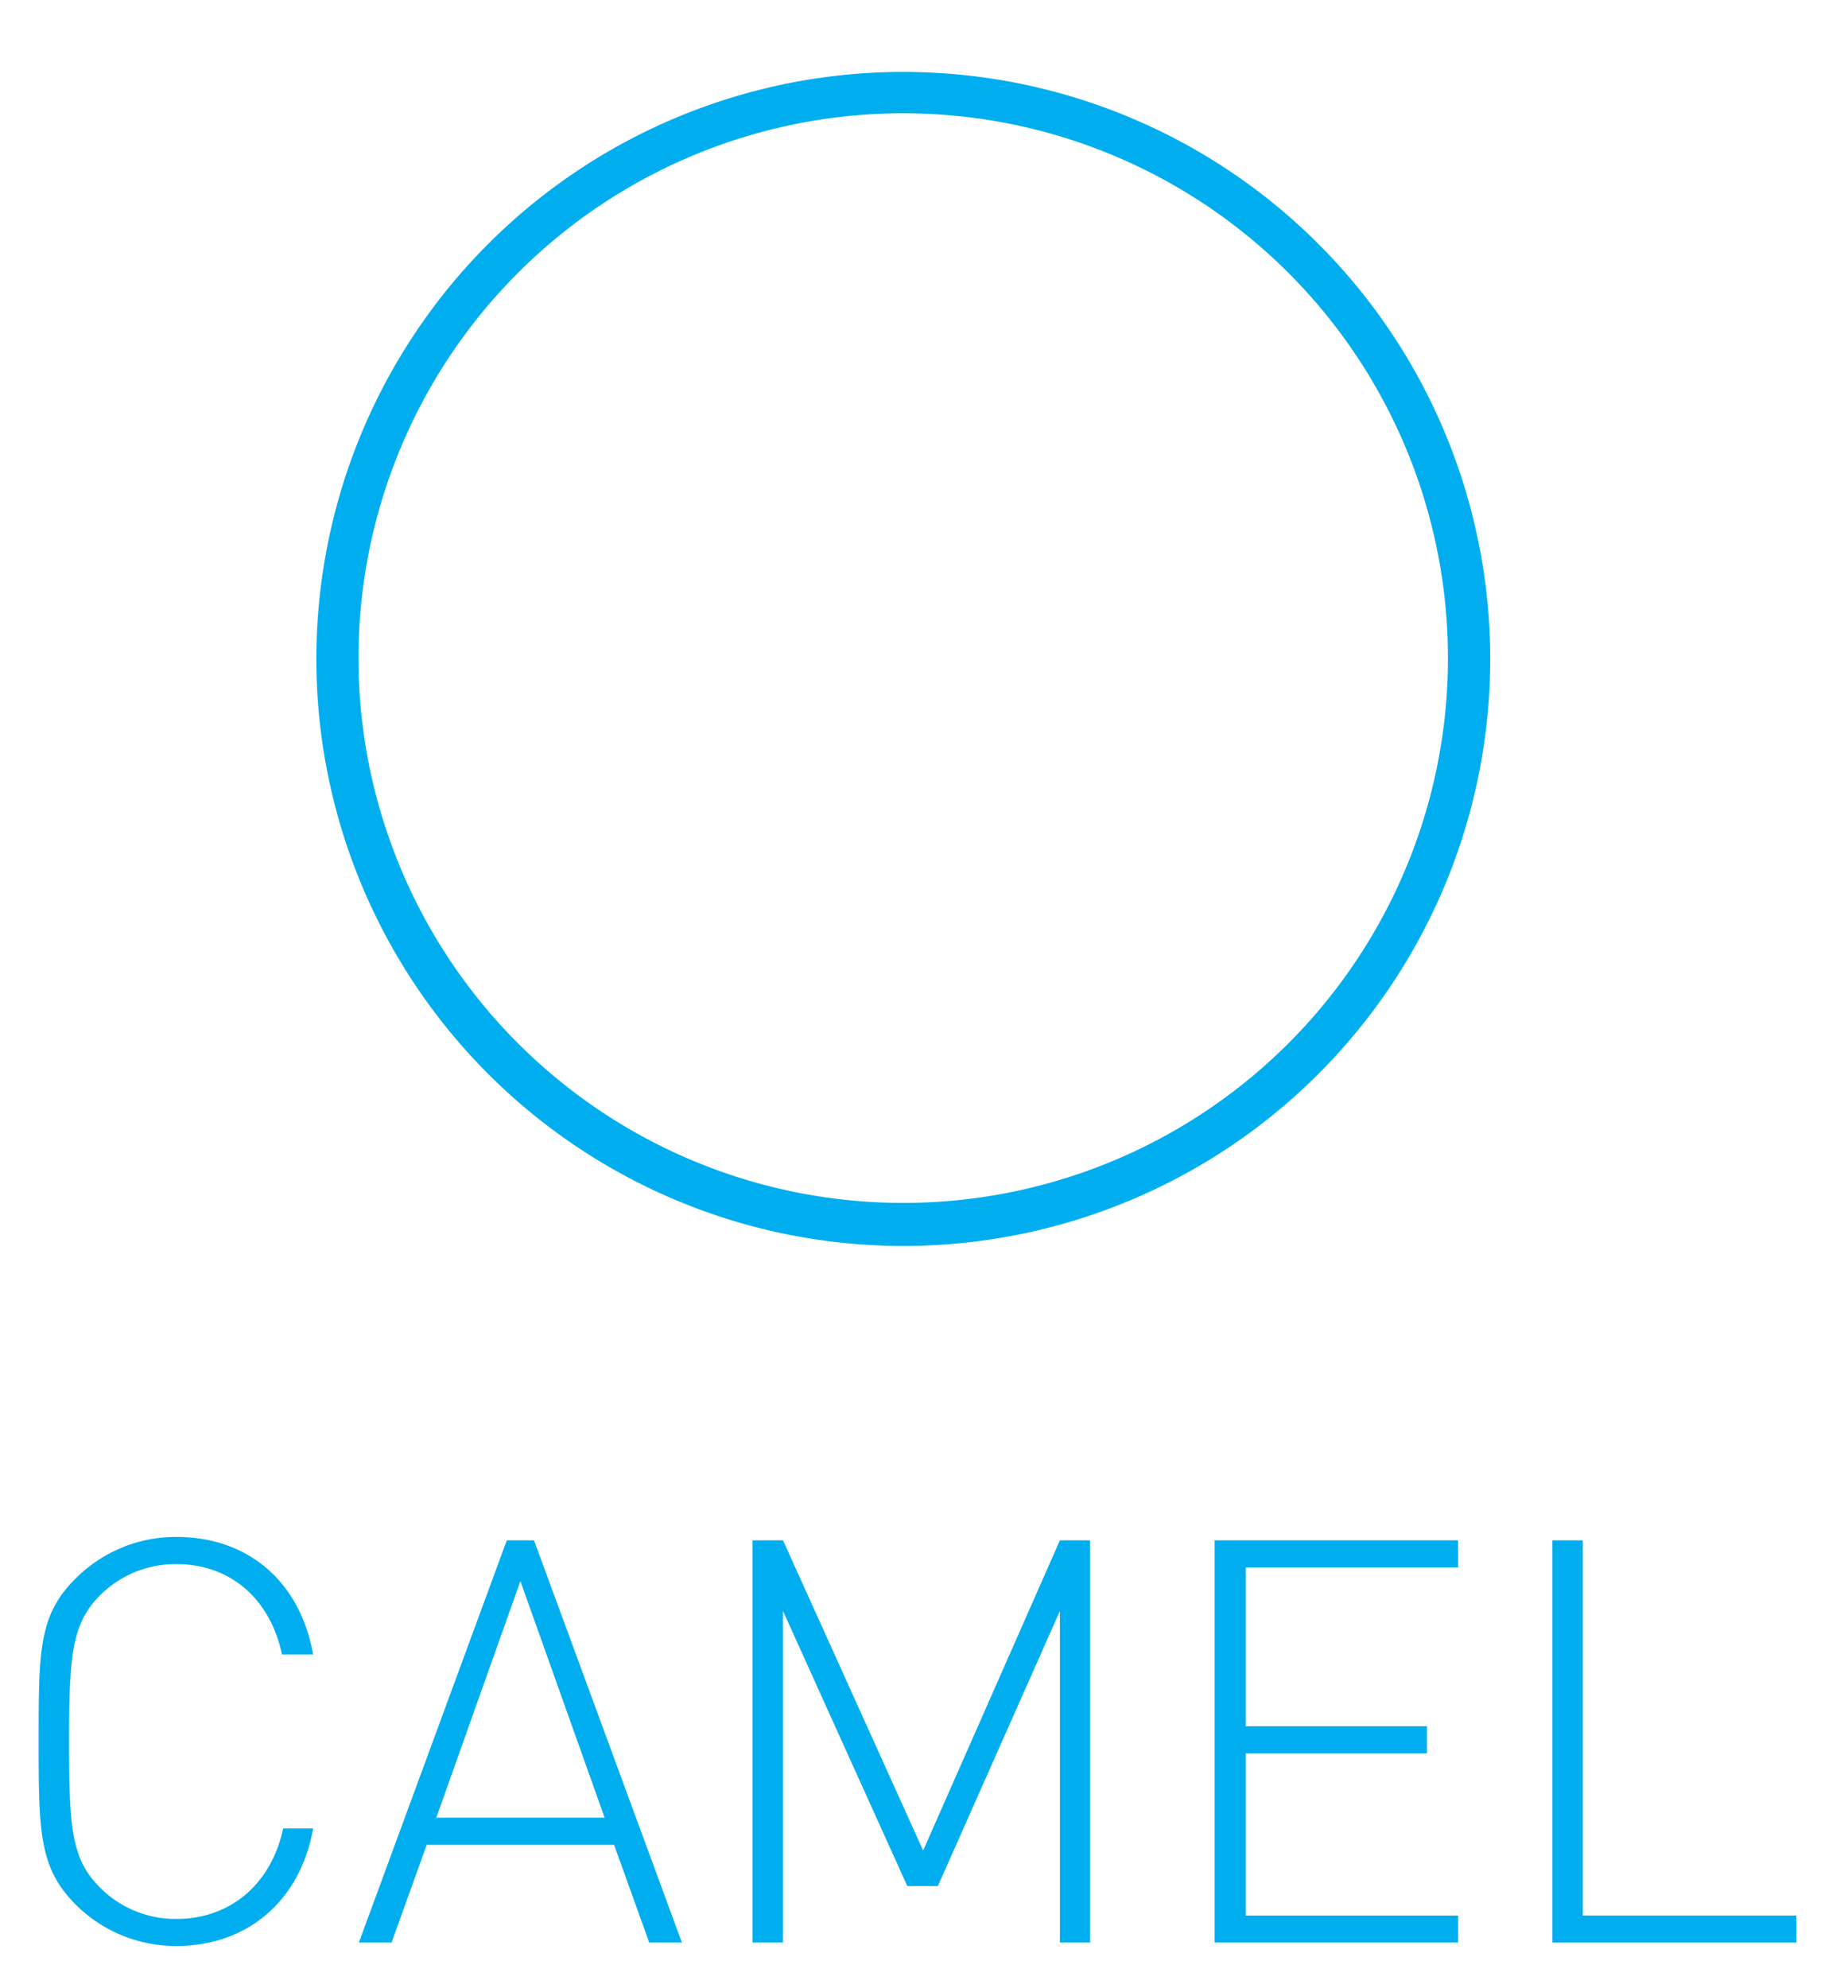 <?xml version="1.0" encoding="UTF-8"?> <svg xmlns="http://www.w3.org/2000/svg" viewBox="0 0 130.54 140.41"><title>bublinaArtboard 54</title><g id="_1_strana_curv" data-name="1 strana curv"><g id="Camel"><path d="M63.8,88c-1.34,0-2.7-.07-4.06-.2a41.46,41.46,0,1,1,4.06.2ZM63.74,8a38.48,38.48,0,1,0,3.78.18Q65.62,8,63.74,8Z" fill="#00aeef"></path><g><path d="M12.46,137.44a10,10,0,0,1-7.1-2.91c-2.59-2.59-2.63-5.11-2.63-11.53s0-8.94,2.63-11.53a10,10,0,0,1,7.1-2.92c5.07,0,8.74,3.16,9.66,8.3h-2.2c-.83-3.91-3.63-6.38-7.46-6.38a7.54,7.54,0,0,0-5.38,2.19c-2,2-2.2,4.23-2.2,10.34s.16,8.3,2.2,10.33a7.51,7.51,0,0,0,5.38,2.2c3.83,0,6.71-2.48,7.54-6.39h2.12C21.2,134.29,17.45,137.44,12.46,137.44Z" fill="#00aeef"></path><path d="M45.86,137.2l-2.48-6.9H30.14l-2.48,6.9H25.35L35.8,108.79h1.92L48.17,137.2Zm-9.1-25.53-5.94,16.71H42.71Z" fill="#00aeef"></path><path d="M74.87,137.2V113.78l-8.62,19.43H64.09l-8.78-19.43V137.2H53.16V108.79h2.15l9.9,21.91,9.66-21.91H77V137.2Z" fill="#00aeef"></path><path d="M85.8,137.2V108.79H103v1.92H88v11.21H100.8v1.92H88v11.45H103v1.91Z" fill="#00aeef"></path><path d="M109.66,137.2V108.79h2.15v26.5h15.08v1.91Z" fill="#00aeef"></path></g></g></g></svg> 